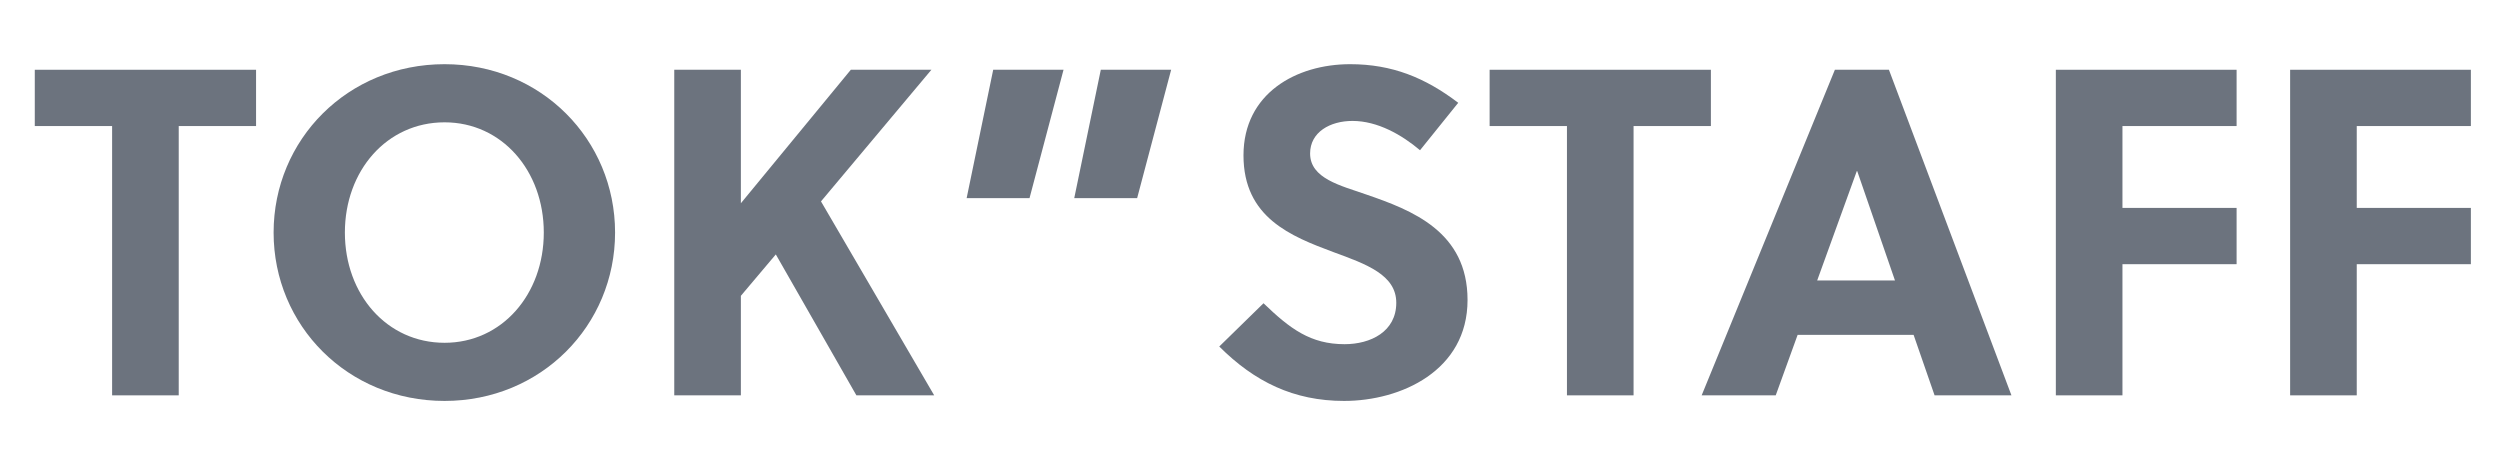 <svg width="172" height="32" viewBox="0 0 172 32" fill="none" xmlns="http://www.w3.org/2000/svg">
<path d="M17.617 8.672H12.296V27.2H7.713V8.672H2.393V4.8H17.617V8.672Z" fill="#6C737E"/>
<path d="M37.413 16C37.413 11.744 34.529 8.416 30.587 8.416C26.612 8.416 23.728 11.744 23.728 16C23.728 20.256 26.612 23.584 30.587 23.584C34.529 23.584 37.413 20.256 37.413 16ZM42.317 16C42.317 22.4 37.221 27.584 30.587 27.584C23.92 27.584 18.824 22.4 18.824 16C18.824 9.6 23.92 4.416 30.587 4.416C37.221 4.416 42.317 9.6 42.317 16Z" fill="#6C737E"/>
<path d="M64.08 4.8L56.484 13.856L64.272 27.2H58.92L53.376 17.504L50.972 20.352V27.2H46.389V4.8H50.972V13.984L58.536 4.8H64.08Z" fill="#6C737E"/>
<path d="M73.908 13.632L75.735 4.8H80.575L78.235 13.632H73.908ZM66.505 13.632L68.332 4.8H73.171L70.831 13.632H66.505Z" fill="#6C737E"/>
<path d="M97.698 10.336C96.448 9.28 94.782 8.32 93.051 8.32C91.513 8.32 90.135 9.088 90.135 10.56C90.135 12.288 92.25 12.768 93.981 13.376C97.153 14.464 100.967 15.936 100.967 20.64C100.967 25.504 96.384 27.584 92.474 27.584C89.013 27.584 86.321 26.272 83.885 23.84L86.93 20.864C88.757 22.624 90.167 23.68 92.506 23.68C94.301 23.68 96.064 22.816 96.064 20.832C96.064 18.912 94.013 18.176 91.737 17.344C88.821 16.256 85.552 14.976 85.552 10.688C85.552 6.432 89.173 4.416 92.891 4.416C95.775 4.416 98.051 5.344 100.326 7.072L97.698 10.336Z" fill="#6C737E"/>
<path d="M117.709 8.672H112.389V27.2H107.806V8.672H102.486V4.8H117.709V8.672Z" fill="#6C737E"/>
<path d="M138.387 27.2H133.099L131.656 23.04H123.676L122.17 27.2H117.074L126.24 4.8H129.958L138.387 27.2ZM127.746 11.776L125.022 19.296H130.374L127.778 11.776H127.746Z" fill="#6C737E"/>
<path d="M153.878 18.176H146.025V27.2H141.442V4.8H153.878V8.672H146.025V14.304H153.878V18.176Z" fill="#6C737E"/>
<path d="M169.996 18.176H162.144V27.2H157.561V4.8H169.996V8.672H162.144V14.304H169.996V18.176Z" fill="#6C737E"/>
</svg>
